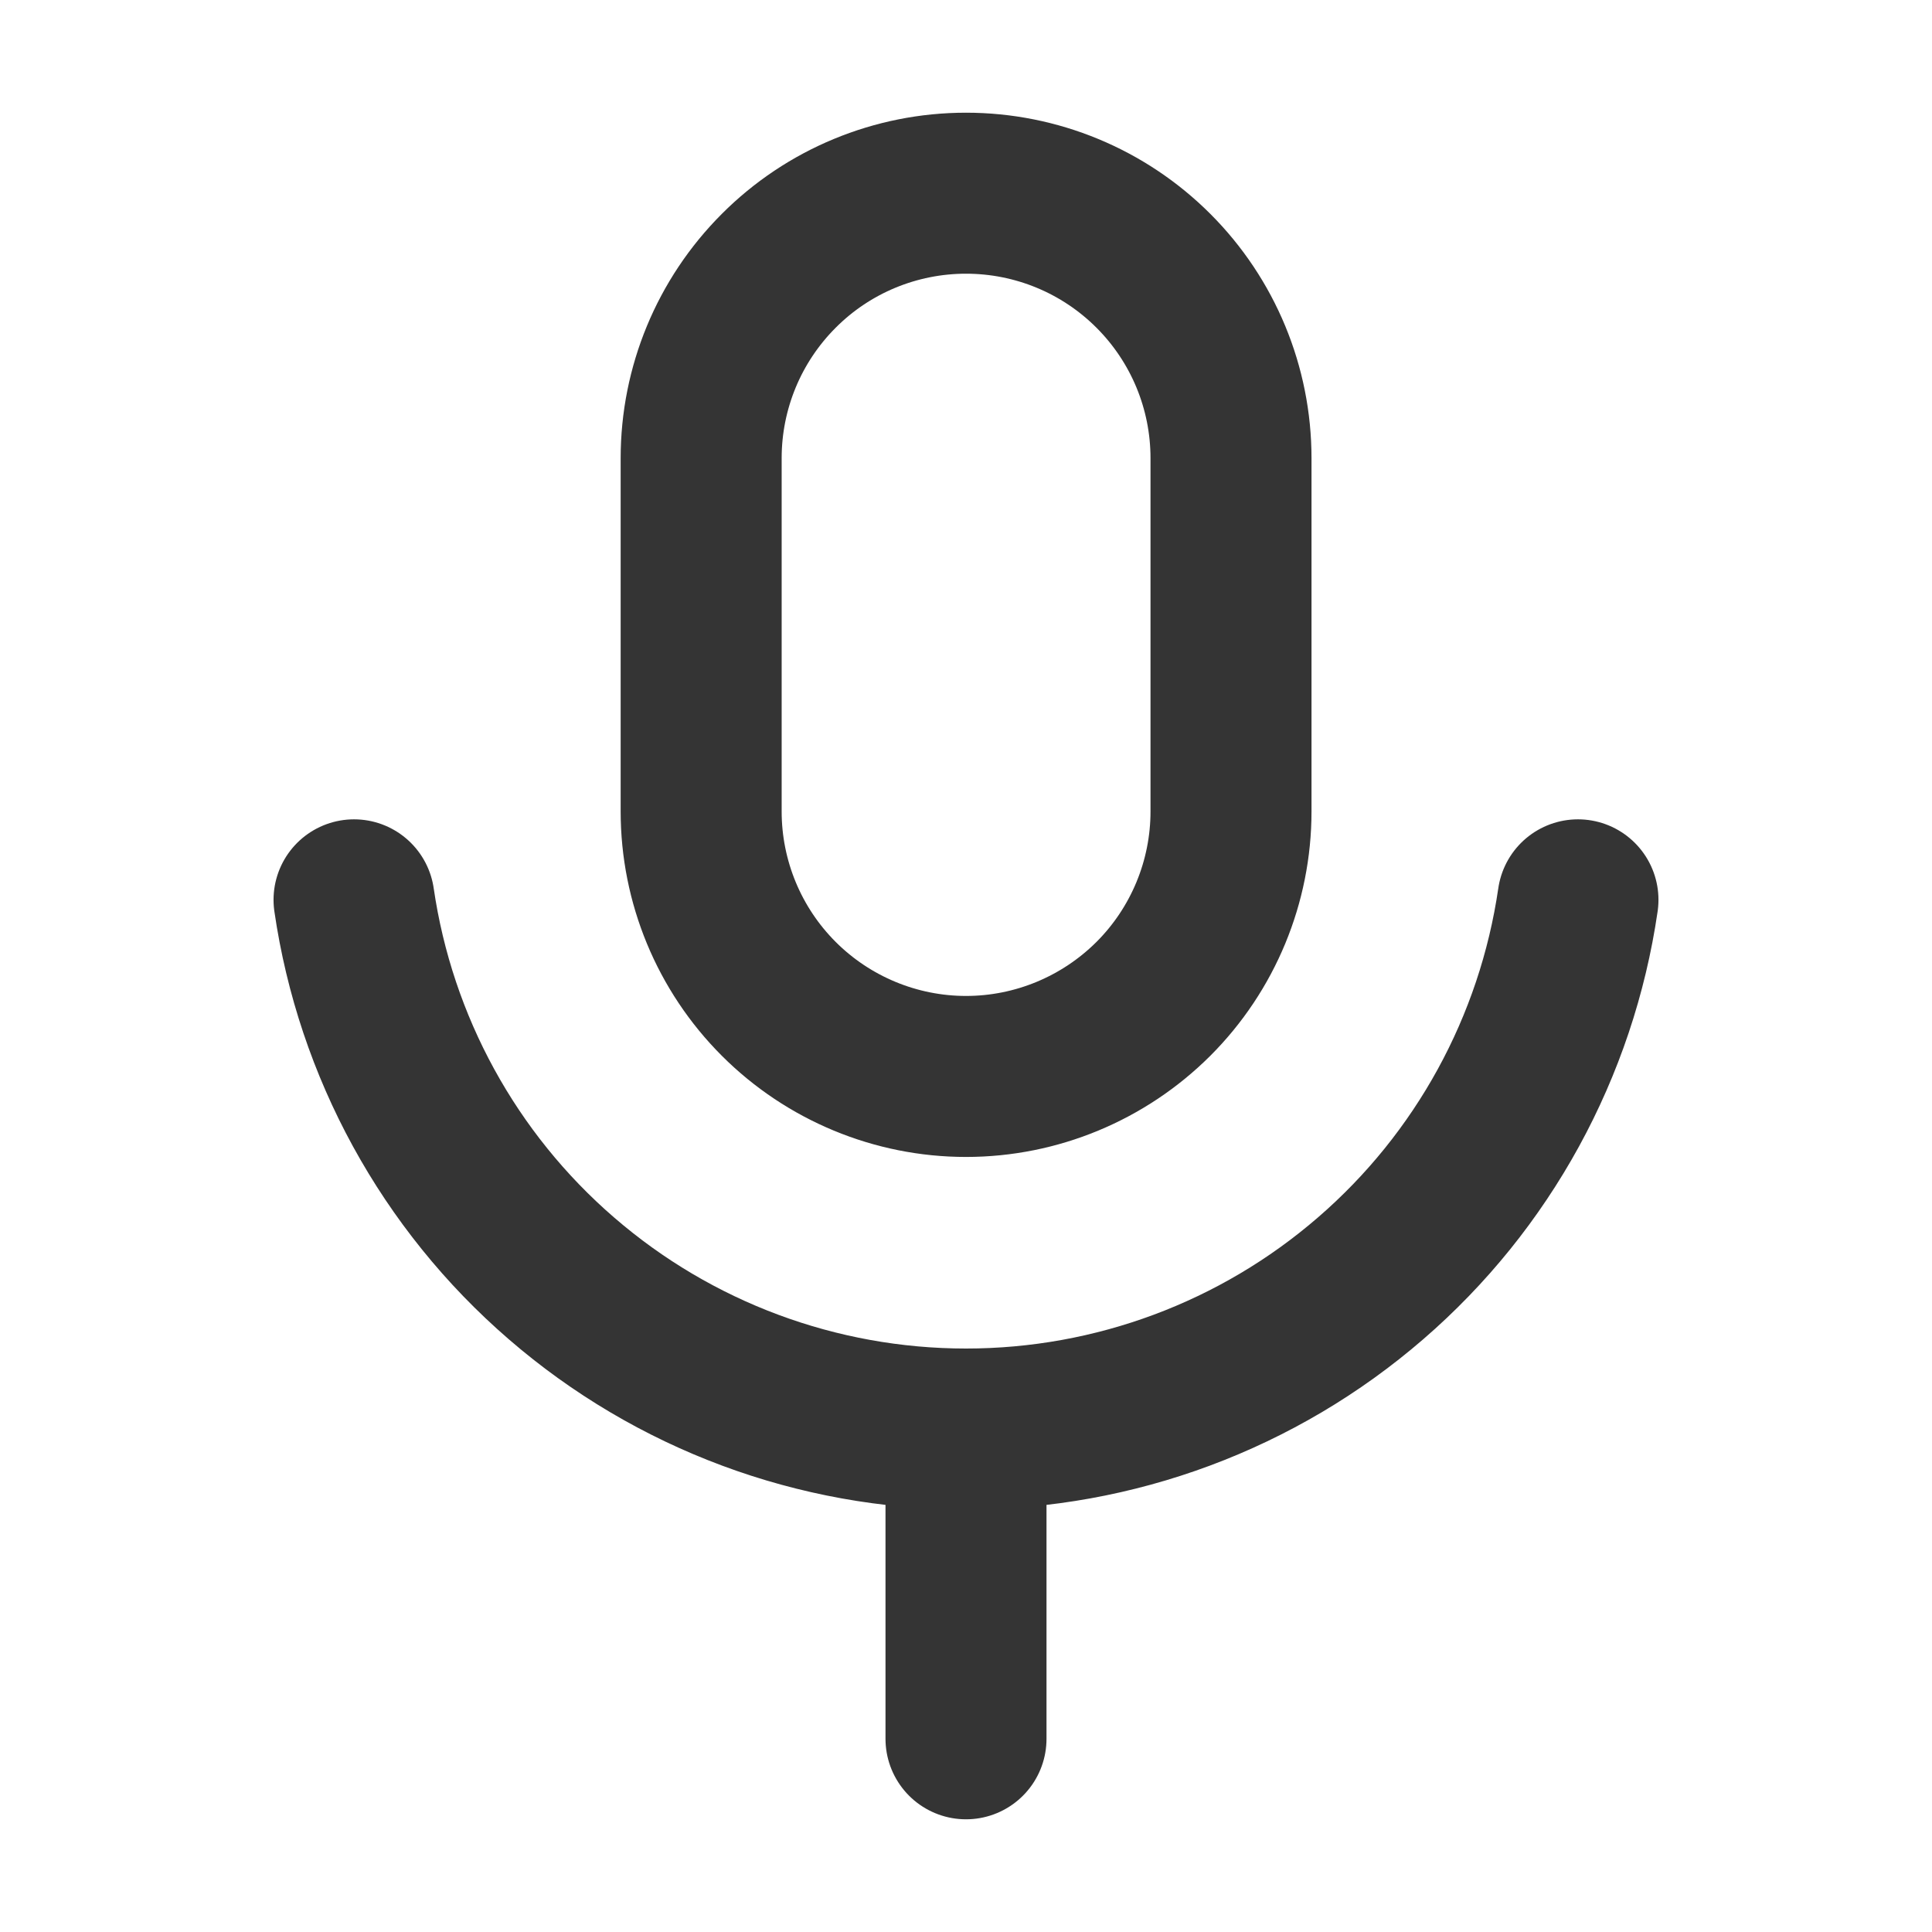 <svg width="12" height="12" viewBox="0 0 12 12" fill="none" xmlns="http://www.w3.org/2000/svg">
<path d="M2.199 5.589C2.332 6.502 2.789 7.337 3.487 7.94C4.185 8.544 5.077 8.876 6 8.876M6 8.876C6.923 8.876 7.815 8.544 8.513 7.94C9.211 7.337 9.668 6.502 9.801 5.589M6 8.876V10.8M6 1.2C5.564 1.2 5.145 1.373 4.837 1.682C4.528 1.991 4.355 2.409 4.355 2.846V5.04C4.355 5.476 4.528 5.895 4.837 6.204C5.145 6.512 5.564 6.686 6 6.686C6.437 6.686 6.855 6.512 7.164 6.204C7.473 5.895 7.646 5.476 7.646 5.04V2.846C7.646 2.409 7.473 1.991 7.164 1.682C6.855 1.373 6.437 1.2 6 1.2Z" stroke="#343434" stroke-linecap="round" stroke-linejoin="round"/>
</svg>
